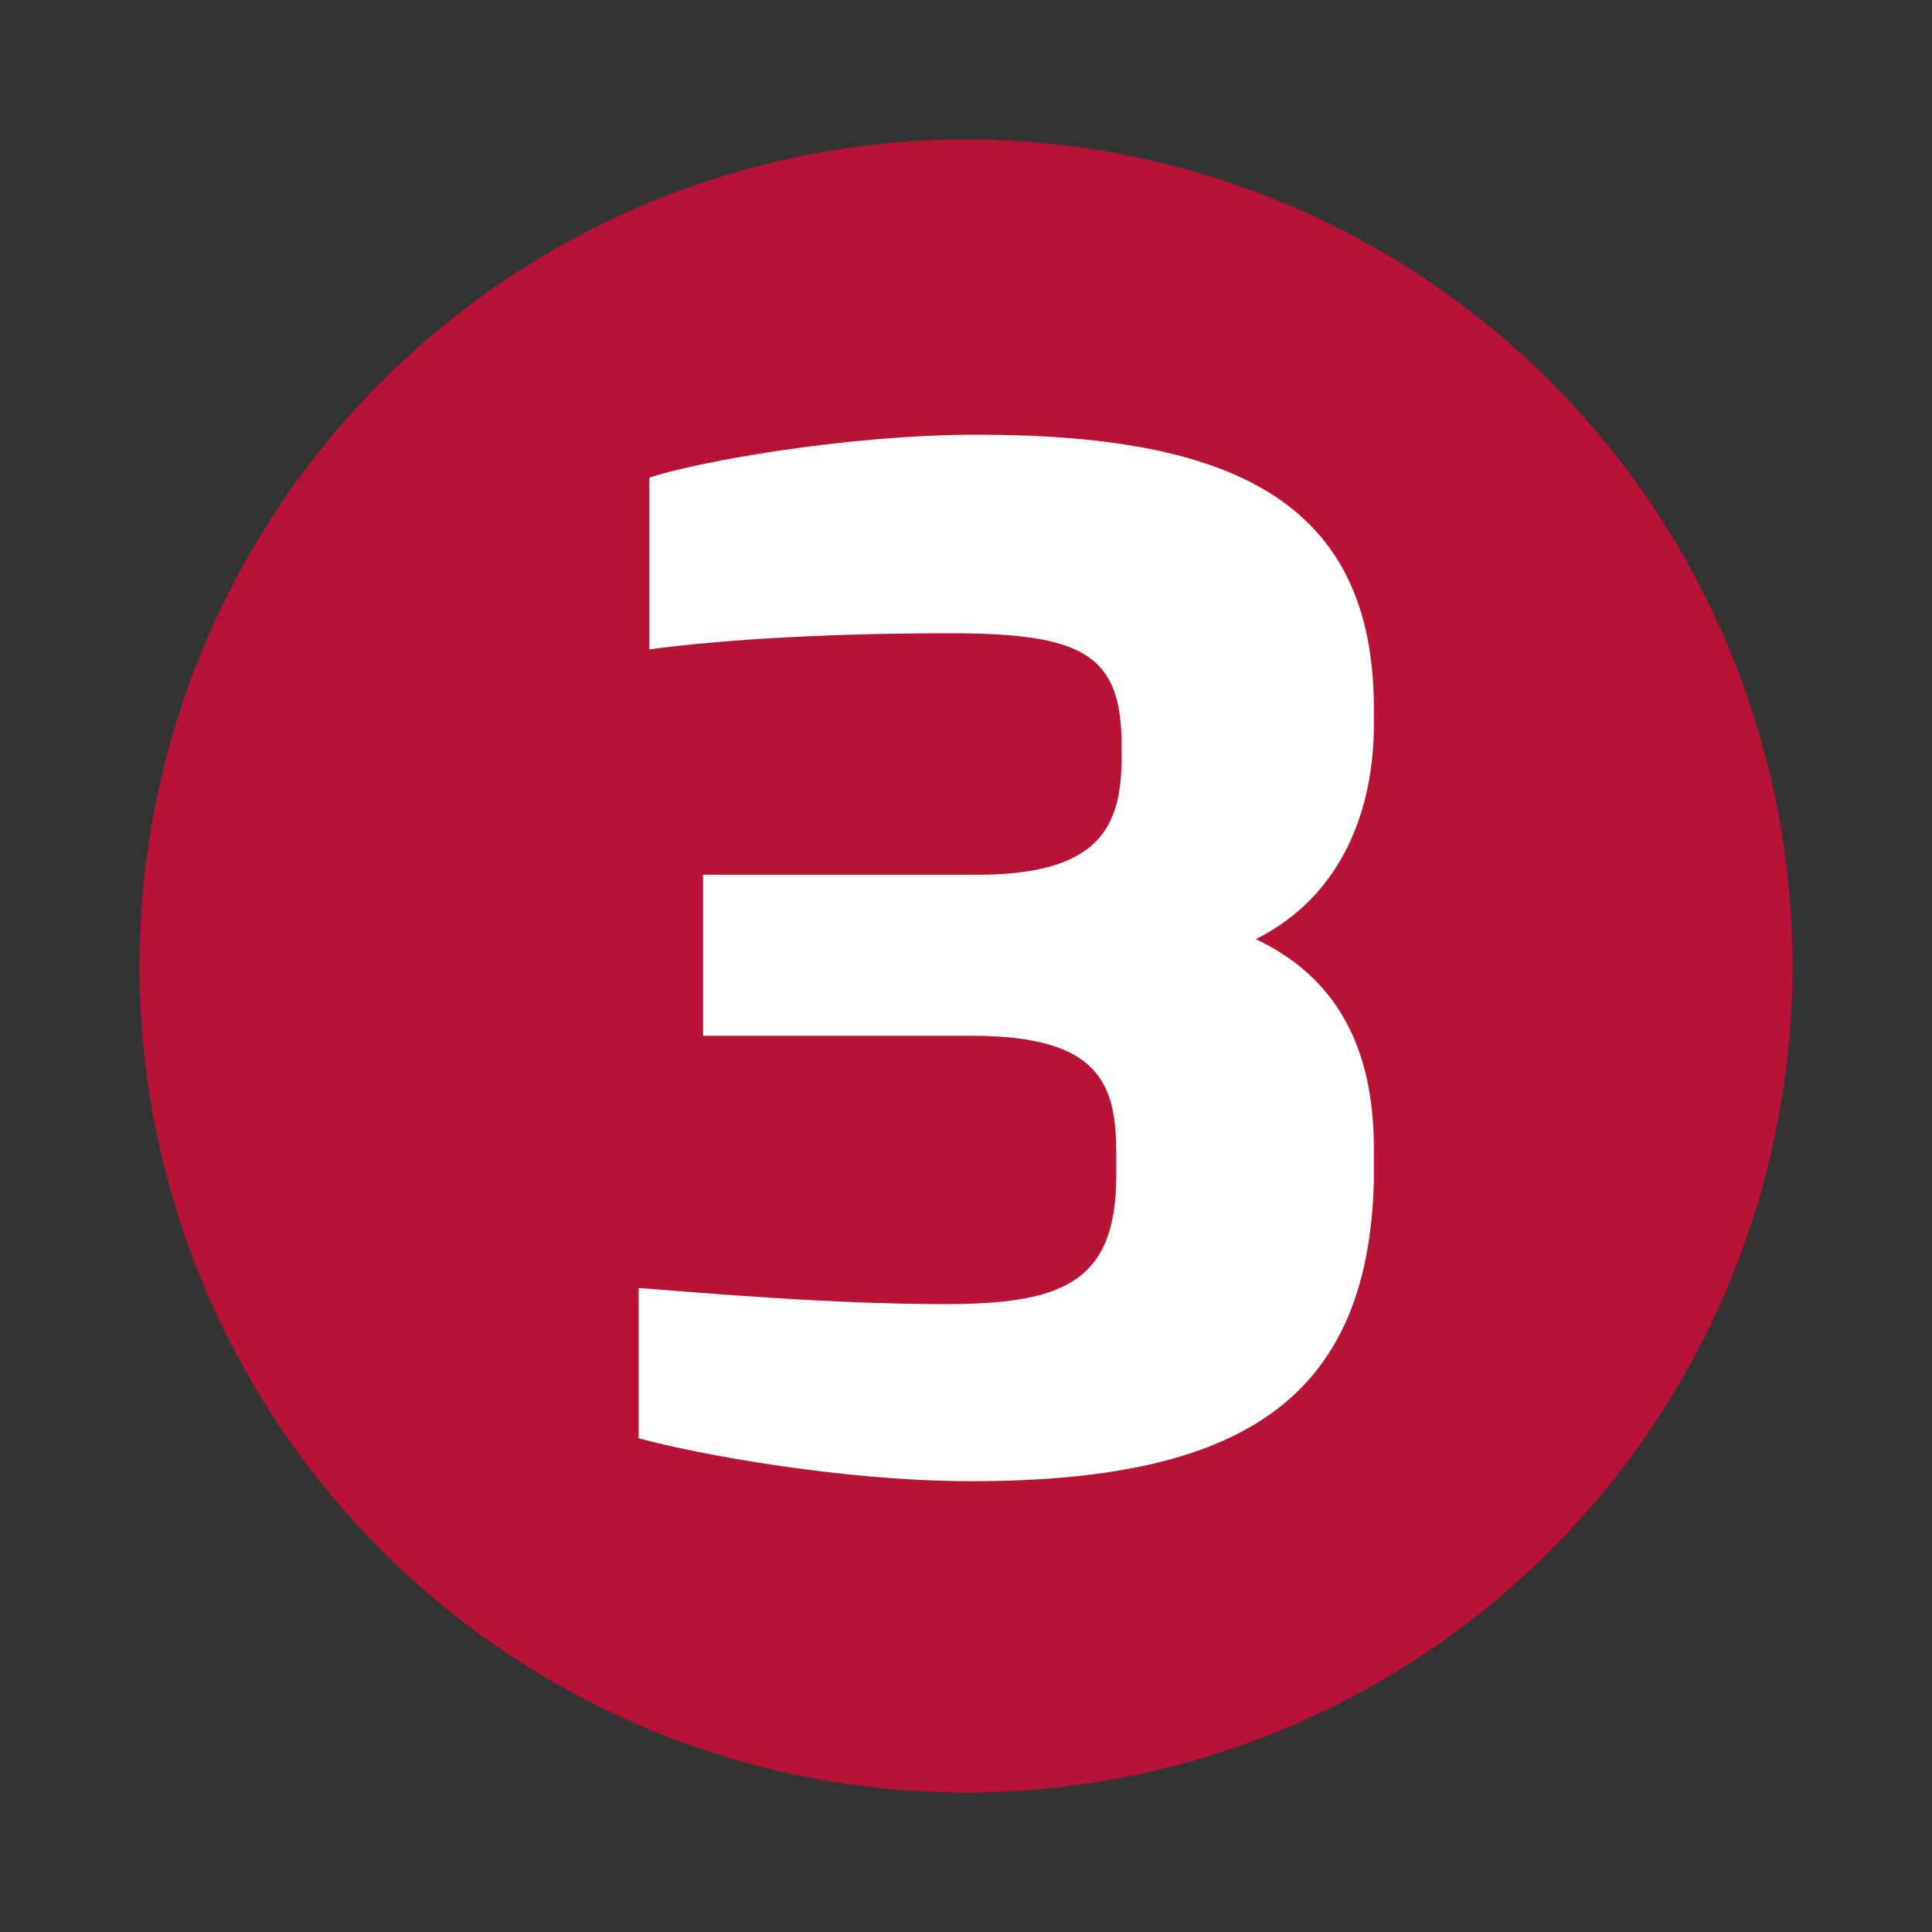 <?xml version="1.0" encoding="utf-8"?>
<!-- Generator: Adobe Illustrator 26.3.1, SVG Export Plug-In . SVG Version: 6.00 Build 0)  -->
<svg version="1.1" xmlns="http://www.w3.org/2000/svg" xmlns:xlink="http://www.w3.org/1999/xlink" x="0px" y="0px"
	 viewBox="0 0 36 36" style="enable-background:new 0 0 36 36;" xml:space="preserve">
<rect x="0" y="0" width="36" height="36" fill="#333333" stroke="none"/>
<style type="text/css">
	.st0{fill:#B81237;}
	.st1{display:none;}
	.st2{display:inline;}
	.st3{fill:#FFFFFF;}
</style>
<g id="Layer_2">
	<circle class="st0" cx="18" cy="18" r="15.4"/>
</g>
<g id="Layer_3" class="st1">
	<g class="st2">
		<path class="st3" d="M11.7,27.1V24l4-0.2V12.5l-4,1.1v-3.3L17,8.5h3.4v15.3l4,0.2v3.1H11.7z"/>
	</g>
</g>
<g id="Layer_4" class="st1">
	<g class="st2">
		<path class="st3" d="M11.7,27.1v-2.3c0-4.6,1.4-6.1,5.6-8.3c2.9-1.5,3.4-2.1,3.4-3.3c0-1.3-0.8-1.7-3.3-1.7
			c-1.8,0-4.2,0.2-5.3,0.3V8.9c1.7-0.5,4.2-0.8,6.1-0.8c5.1,0,7.3,1.5,7.3,4.7c0,2.5-1.3,4.1-5.1,6c-3.5,1.8-4,2.4-4,4.5v0.2h8.8
			v3.4H11.7z"/>
	</g>
</g>
<g id="Layer_5">
	<g>
		<path class="st3" d="M18.1,27.6c-2.4,0-5.1-0.5-6.2-0.8v-2.8c1.3,0.1,3.6,0.3,5.7,0.3c2.2,0,3.2-0.4,3.2-2.4v-0.4
			c0-1.3-0.3-2.2-2.7-2.2h-5v-3h5.1c2.3,0,2.7-0.9,2.7-2.2v-0.2c0-1.7-0.7-2.1-3.2-2.1c-2.1,0-4.1,0.1-5.6,0.3V8.9
			c0.9-0.3,3.7-0.8,6.1-0.8c4.7,0,7.4,1.2,7.4,5.1v0.3c0,1.6-0.6,3.2-2.2,4c1.7,0.8,2.2,2.3,2.2,3.9V22
			C25.5,26.1,23.1,27.6,18.1,27.6z"/>
	</g>
</g>
</svg>
